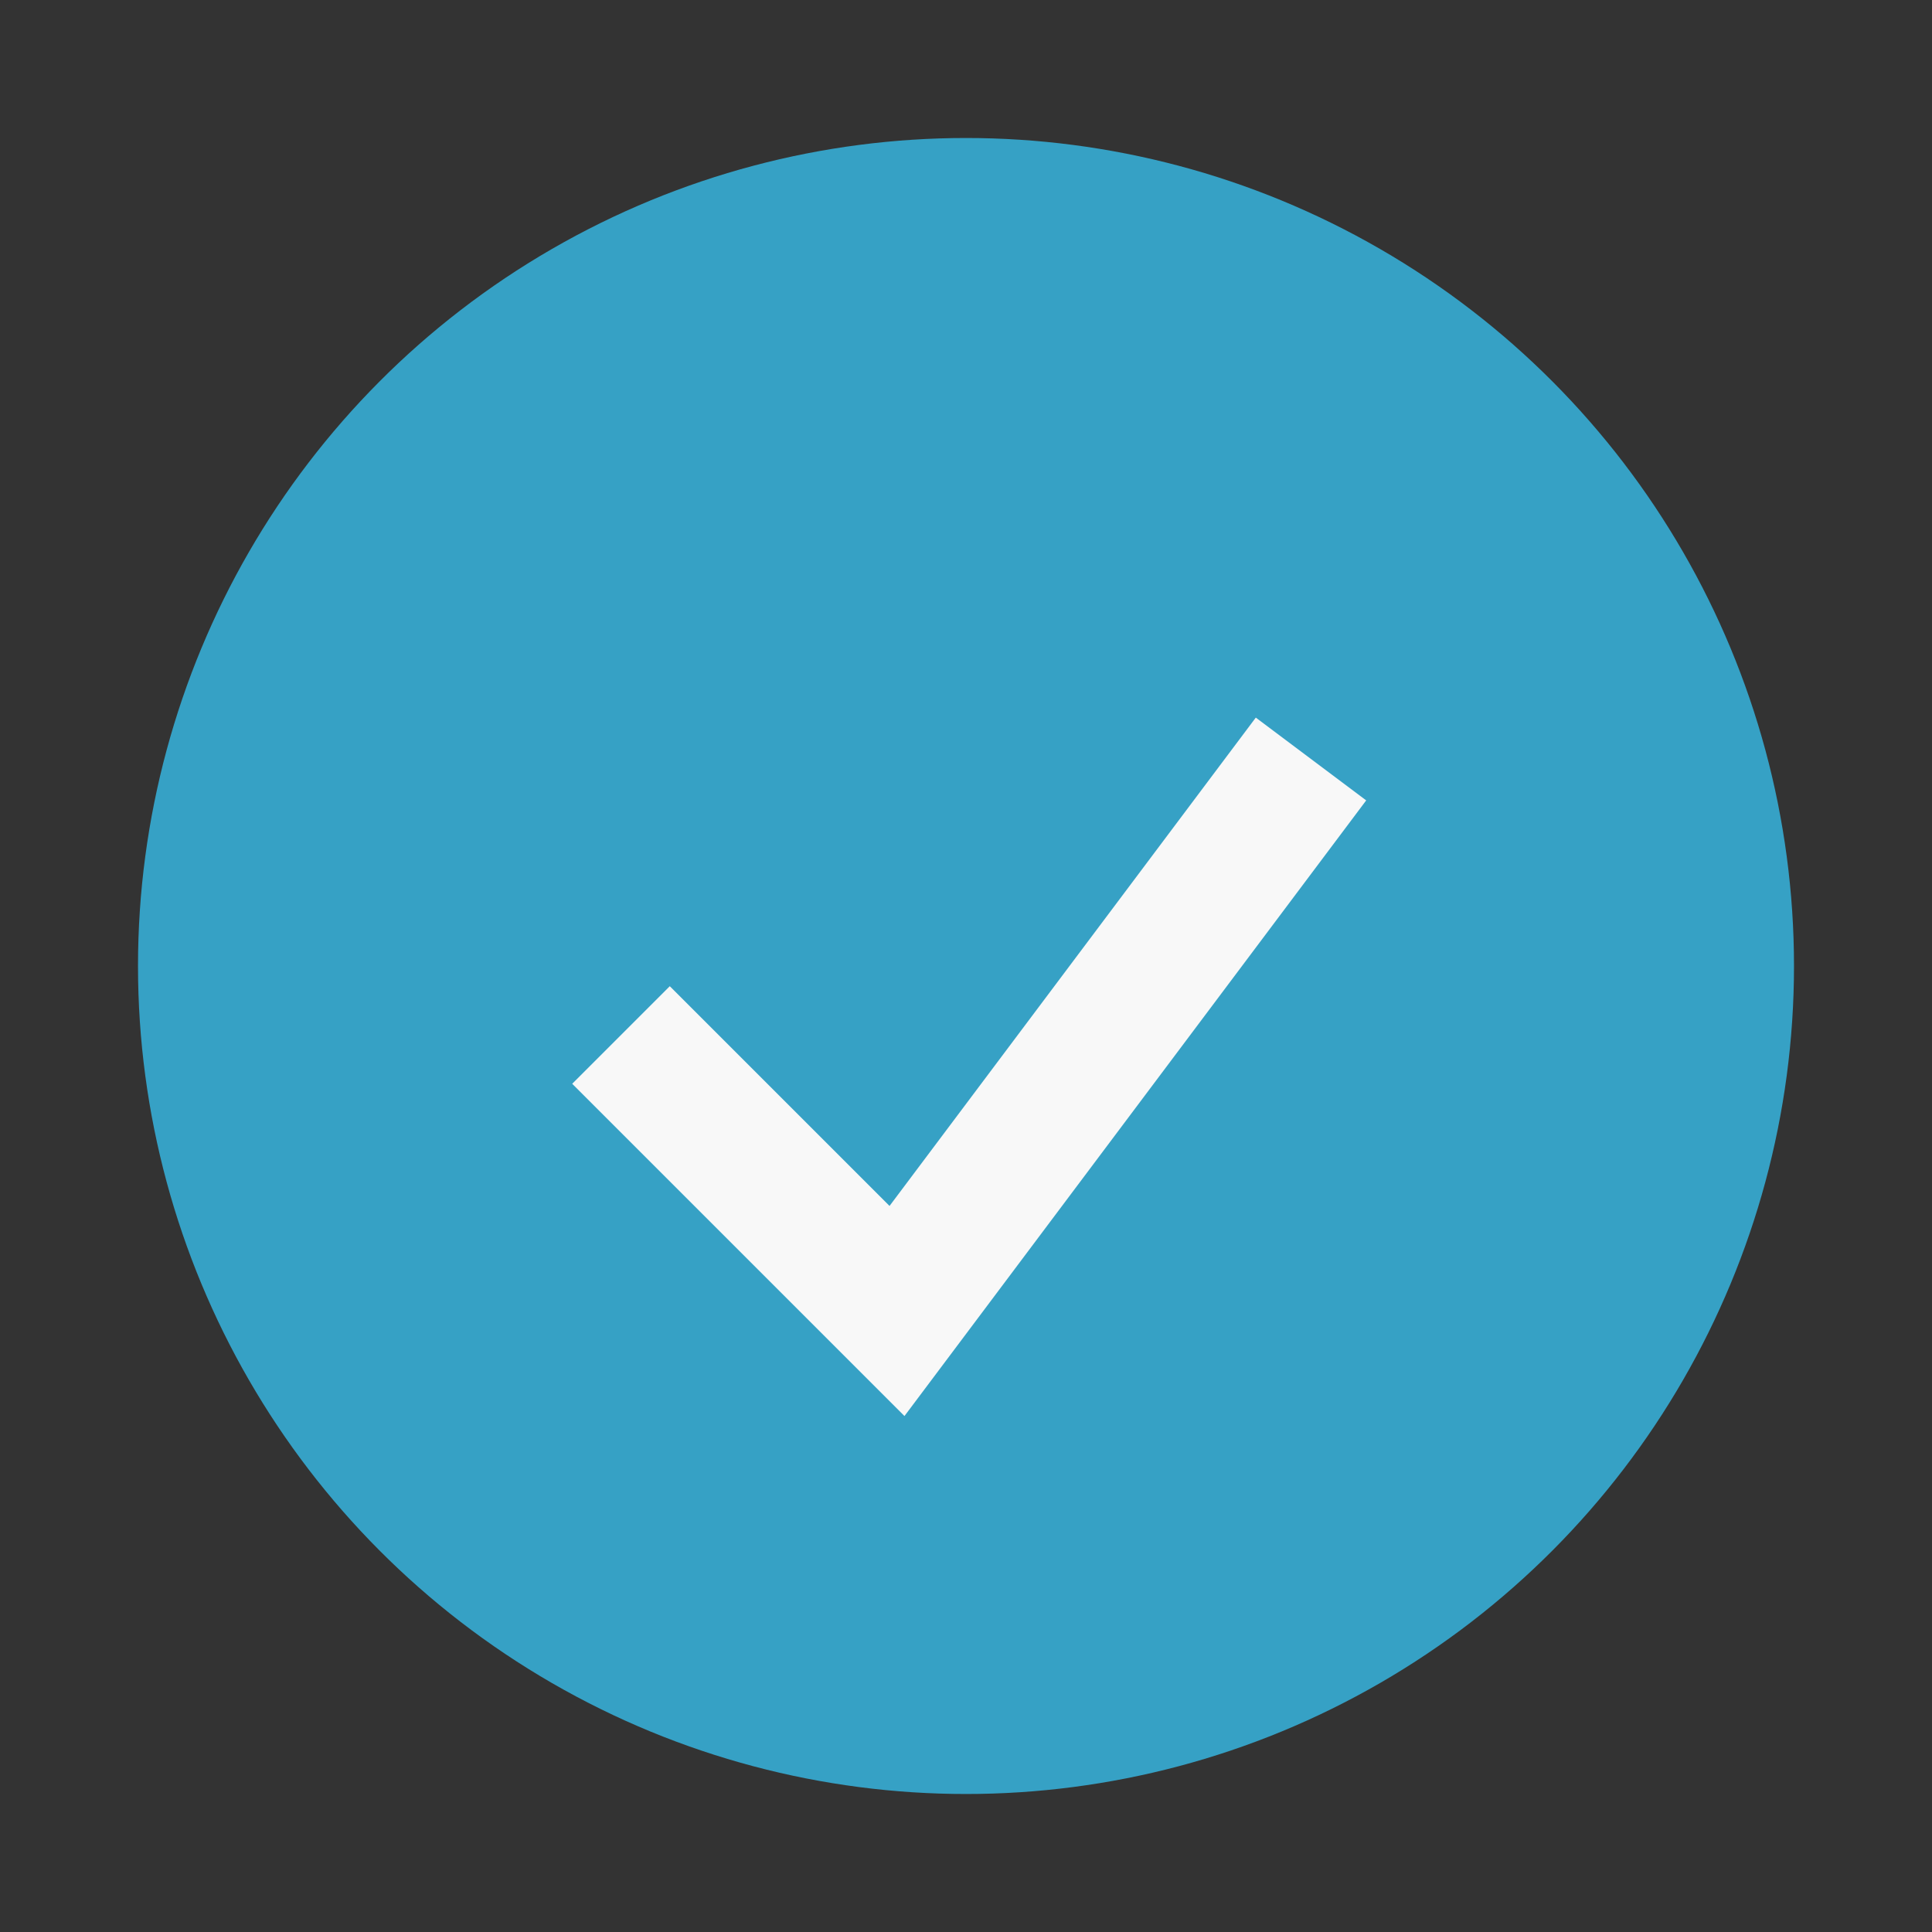 <?xml version="1.0" encoding="UTF-8"?>
<svg xmlns="http://www.w3.org/2000/svg" width="28" height="28" viewBox="0 0 28 28"><rect x="0" y="0" width="28" height="28" fill="#333333" stroke="none"/><circle cx="14" cy="14" r="12" fill="#36A1C5"/><path d="M9 15l4 4 6-8" stroke="#F8F8F8" stroke-width="2" fill="none"/></svg>